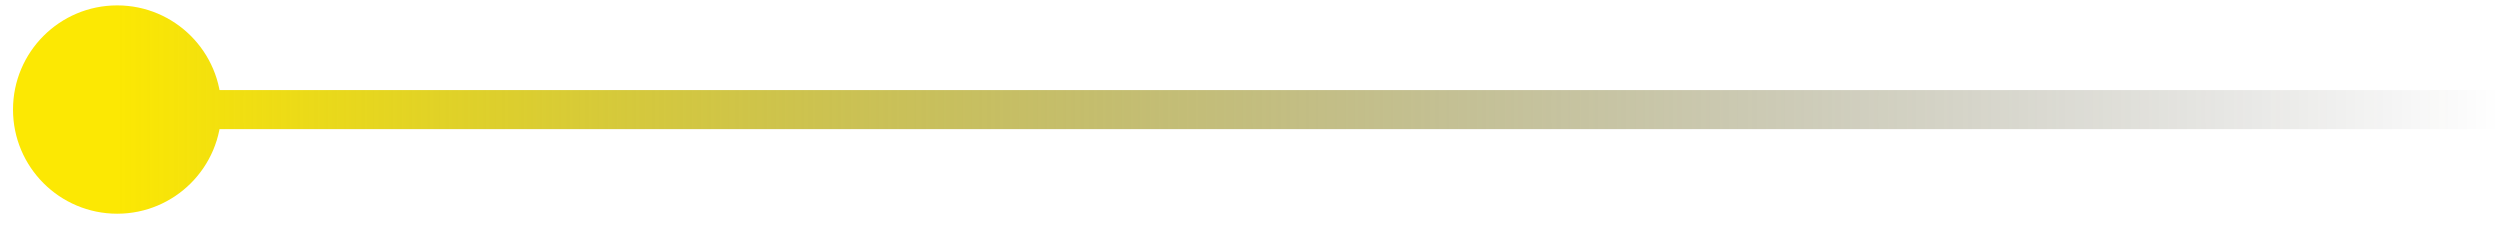 <svg width="64" height="6" viewBox="0 0 64 6" fill="none" xmlns="http://www.w3.org/2000/svg">
<path d="M0.333 2.805C0.333 4.277 1.527 5.471 3 5.471C4.473 5.471 5.667 4.277 5.667 2.805C5.667 1.332 4.473 0.138 3 0.138C1.527 0.138 0.333 1.332 0.333 2.805ZM3 2.805V3.305H64V2.805V2.305H3V2.805Z" fill="url(#paint0_linear_932_8119)"/>
<defs>
<linearGradient id="paint0_linear_932_8119" x1="3" y1="3.305" x2="64" y2="3.305" gradientUnits="userSpaceOnUse">
<stop stop-color="#FCE803"/>
<stop offset="1" stop-color="#111111" stop-opacity="0"/>
</linearGradient>
</defs>
</svg>
